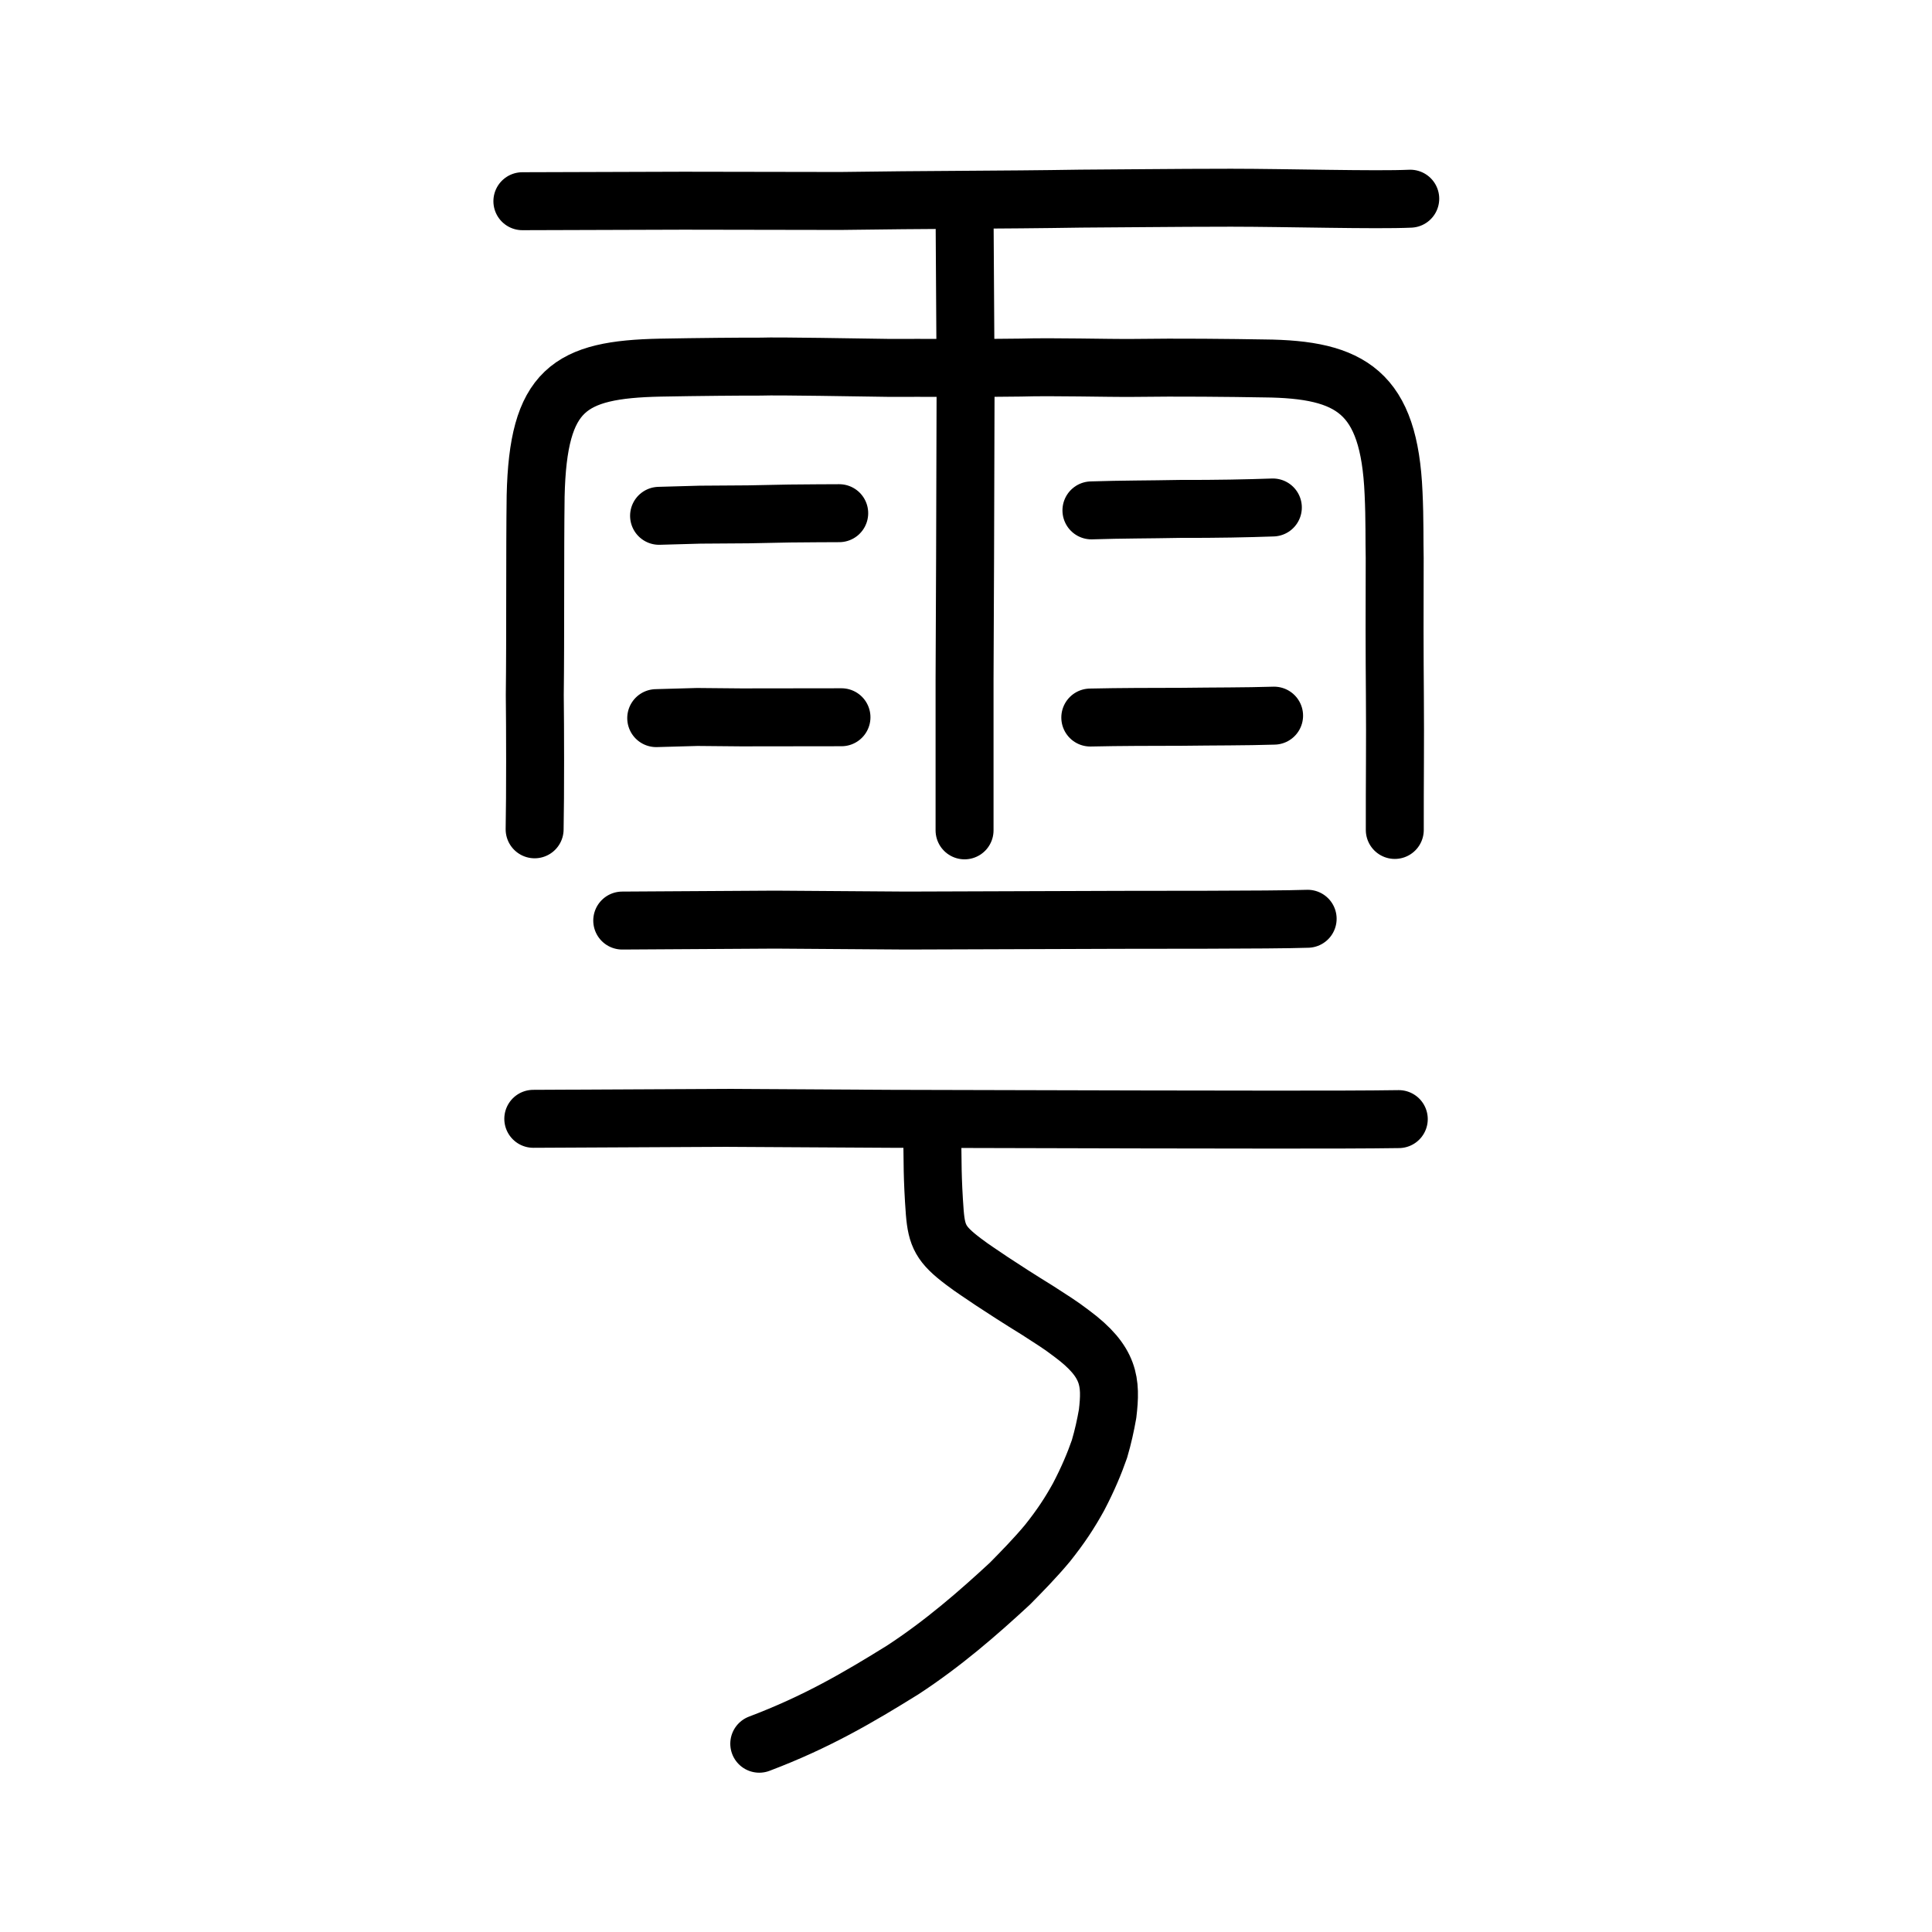 <?xml version="1.0" encoding="UTF-8" standalone="no"?>
<!-- Created with Inkscape (http://www.inkscape.org/) -->

<svg
   xmlns:dc="http://purl.org/dc/elements/1.1/"
   xmlns:cc="http://creativecommons.org/ns#"
   xmlns:rdf="http://www.w3.org/1999/02/22-rdf-syntax-ns#"
   xmlns:svg="http://www.w3.org/2000/svg"
   xmlns="http://www.w3.org/2000/svg"
   xmlns:sodipodi="http://sodipodi.sourceforge.net/DTD/sodipodi-0.dtd"
   xmlns:inkscape="http://www.inkscape.org/namespaces/inkscape"
   width="200px"
   height="200px"
   viewBox="0 0 200 200"
   version="1.1"
   id="SVGRoot"
   inkscape:version="0.92.3 (2405546, 2018-03-11)"
   sodipodi:docname="96e9ss.svg">
  <sodipodi:namedview
     id="base"
     pagecolor="#ffffff"
     bordercolor="#666666"
     borderopacity="1.0"
     inkscape:pageopacity="0.0"
     inkscape:pageshadow="2"
     inkscape:zoom="2.3212358"
     inkscape:cx="172.56119"
     inkscape:cy="76.616264"
     inkscape:document-units="px"
     inkscape:current-layer="layer1"
     showgrid="true"
     inkscape:window-width="1362"
     inkscape:window-height="977"
     inkscape:window-x="469"
     inkscape:window-y="75"
     inkscape:window-maximized="0"
     showguides="false"
     inkscape:snap-global="false">
    <inkscape:grid
       type="xygrid"
       id="grid6085" />
  </sodipodi:namedview>
  <defs
     id="defs5523" />
  <g
     id="layer1"
     inkscape:groupmode="layer"
     inkscape:label="レイヤー 1">
    <path
       style="opacity:1;vector-effect:none;fill:none;fill-opacity:1;stroke:#000000;stroke-width:6;stroke-linecap:round;stroke-linejoin:round;stroke-miterlimit:4;stroke-dasharray:none;stroke-dashoffset:0;stroke-opacity:1"
       d="m 64.414,95.296 15.824,-0.096 13.574,0.096 22.196,-0.074 c 1.683,-0.015 15.683,0.023 19.359,-0.111"
       id="path834-9-6"
       inkscape:connector-curvature="0"
       sodipodi:nodetypes="ccccc" />
    <path
       style="opacity:1;vector-effect:none;fill:none;fill-opacity:1;stroke:#000000;stroke-width:6;stroke-linecap:round;stroke-linejoin:round;stroke-miterlimit:4;stroke-dasharray:none;stroke-dashoffset:0;stroke-opacity:1"
       d="m 55.206,115.819 19.938,-0.098 17.104,0.098 26.021,0.064 c 5.973,-0.003 20.536,0.063 26.532,-0.033"
       id="path834-9-6-9"
       inkscape:connector-curvature="0"
       sodipodi:nodetypes="ccccc" />
    <path
       style="fill:none;stroke:#000000;stroke-width:6;stroke-linecap:round;stroke-linejoin:round;stroke-miterlimit:4;stroke-dasharray:none;stroke-opacity:1"
       d="m 55.345,85.85 c 0.072,-3.532 0.056,-10.641 0.016,-13.914 0.074,-5.834 0.01,-14.809 0.088,-20.601 0.25,-11.011 3.452,-13.088 12.92,-13.278 3.772,-0.073 8.696,-0.114 10.395,-0.105 1.822,-0.069 10.265,0.096 13.18,0.13 3.743,-0.016 9.661,0.039 13.728,-0.03 3.423,-0.103 8.931,0.062 11.68,0.034 4.666,-0.067 10.11,-0.004 13.495,0.054 9.034,0.076 12.964,2.451 13.414,12.909 0.131,2.721 0.075,4.963 0.117,6.72 -0.022,5.009 -0.016,10.055 0.02,14.221 0.041,4.891 -0.021,9.043 -0.01,13.926"
       id="path4566"
       inkscape:connector-curvature="0"
       sodipodi:nodetypes="ccccccccccccc" />
    <path
       style="opacity:1;vector-effect:none;fill:none;fill-opacity:1;stroke:#000000;stroke-width:6;stroke-linecap:round;stroke-linejoin:miter;stroke-miterlimit:4;stroke-dasharray:none;stroke-dashoffset:0;stroke-opacity:1"
       d="m 99.851,21.876 0.108,17.541 -0.054,18.396 -0.054,12.552 v 15.593"
       id="path6087"
       inkscape:connector-curvature="0"
       sodipodi:nodetypes="ccccc" />
    <path
       style="opacity:1;vector-effect:none;fill:none;fill-opacity:1;stroke:#000000;stroke-width:6;stroke-linecap:round;stroke-linejoin:round;stroke-miterlimit:4;stroke-dasharray:none;stroke-dashoffset:0;stroke-opacity:1"
       d="m 54.077,20.829 c 5.139,-0.017 10.434,-0.035 16.687,-0.052 7.449,0.009 12.11,0.018 16.213,0.027 8.887,-0.135 16.564,-0.107 24.89,-0.242 2.195,-0.001 9.855,-0.096 15.573,-0.094 5.718,0.002 14.966,0.265 18.548,0.101"
       id="path834-9-6-9-1"
       inkscape:connector-curvature="0"
       sodipodi:nodetypes="cccccc" />
    <path
       style="opacity:1;vector-effect:none;fill:none;fill-opacity:1;stroke:#000000;stroke-width:6;stroke-linecap:round;stroke-linejoin:round;stroke-miterlimit:4;stroke-dasharray:none;stroke-dashoffset:0;stroke-opacity:1"
       d="m 68.227,53.397 4.243,-0.119 5.003,-0.034 4.258,-0.085 c 0.845,-0.017 5.144,-0.034 5.144,-0.034"
       id="path834-9-3"
       inkscape:connector-curvature="0"
       sodipodi:nodetypes="cccsc" />
    <path
       style="opacity:1;vector-effect:none;fill:none;fill-opacity:1;stroke:#000000;stroke-width:6;stroke-linecap:round;stroke-linejoin:round;stroke-miterlimit:4;stroke-dasharray:none;stroke-dashoffset:0;stroke-opacity:1"
       d="m 67.932,74.34 4.243,-0.119 4.548,0.042 c 3.727,-0.01 6.924,-0.011 10.386,-0.013"
       id="path834-9-4"
       inkscape:connector-curvature="0"
       sodipodi:nodetypes="cccc" />
    <path
       style="opacity:1;vector-effect:none;fill:none;fill-opacity:1;stroke:#000000;stroke-width:6;stroke-linecap:round;stroke-linejoin:round;stroke-miterlimit:4;stroke-dasharray:none;stroke-dashoffset:0;stroke-opacity:1"
       d="m 112.985,52.834 c 3.233,-0.105 5.936,-0.087 9.17,-0.152 3.858,0.011 6.941,-0.055 9.61,-0.148"
       id="path834-9-41"
       inkscape:connector-curvature="0"
       sodipodi:nodetypes="ccc" />
    <path
       style="opacity:1;vector-effect:none;fill:none;fill-opacity:1;stroke:#000000;stroke-width:6;stroke-linecap:round;stroke-linejoin:round;stroke-miterlimit:4;stroke-dasharray:none;stroke-dashoffset:0;stroke-opacity:1"
       d="m 112.867,74.279 c 3.157,-0.071 6.315,-0.069 9.473,-0.076 3.459,-0.046 6.452,-0.023 9.553,-0.119"
       id="path834-9-9"
       inkscape:connector-curvature="0"
       sodipodi:nodetypes="ccc" />
    <path
       style="opacity:1;vector-effect:none;fill:none;fill-opacity:1;stroke:#000000;stroke-width:6;stroke-linecap:round;stroke-linejoin:round;stroke-miterlimit:4;stroke-dasharray:none;stroke-dashoffset:0;stroke-opacity:1"
       d="m 78.599,180.509 c 5.94,-2.247 10.244,-4.78 14.859,-7.643 4.186,-2.736 7.789,-5.873 11.089,-8.929 1.173,-1.191 2.597,-2.633 3.894,-4.191 1.399,-1.759 2.291,-3.123 3.21,-4.785 0.975,-1.863 1.65,-3.483 2.166,-4.965 0.38,-1.297 0.628,-2.438 0.841,-3.641 0.392,-3.292 0.224,-5.369 -3.67,-8.273 -1.365,-1.044 -2.08,-1.448 -3.586,-2.435 -1.859,-1.147 -3.486,-2.19 -4.729,-3.015 -1.251,-0.862 -1.903,-1.25 -2.939,-2.037 -2.332,-1.756 -2.765,-2.649 -2.966,-5.072 -0.13,-1.707 -0.191,-3.194 -0.216,-4.344 -0.021,-1.714 -0.034,-3.194 -0.082,-4.296"
       id="path831"
       inkscape:connector-curvature="0"
       sodipodi:nodetypes="cccccccccccccc" />
  </g>
</svg>
